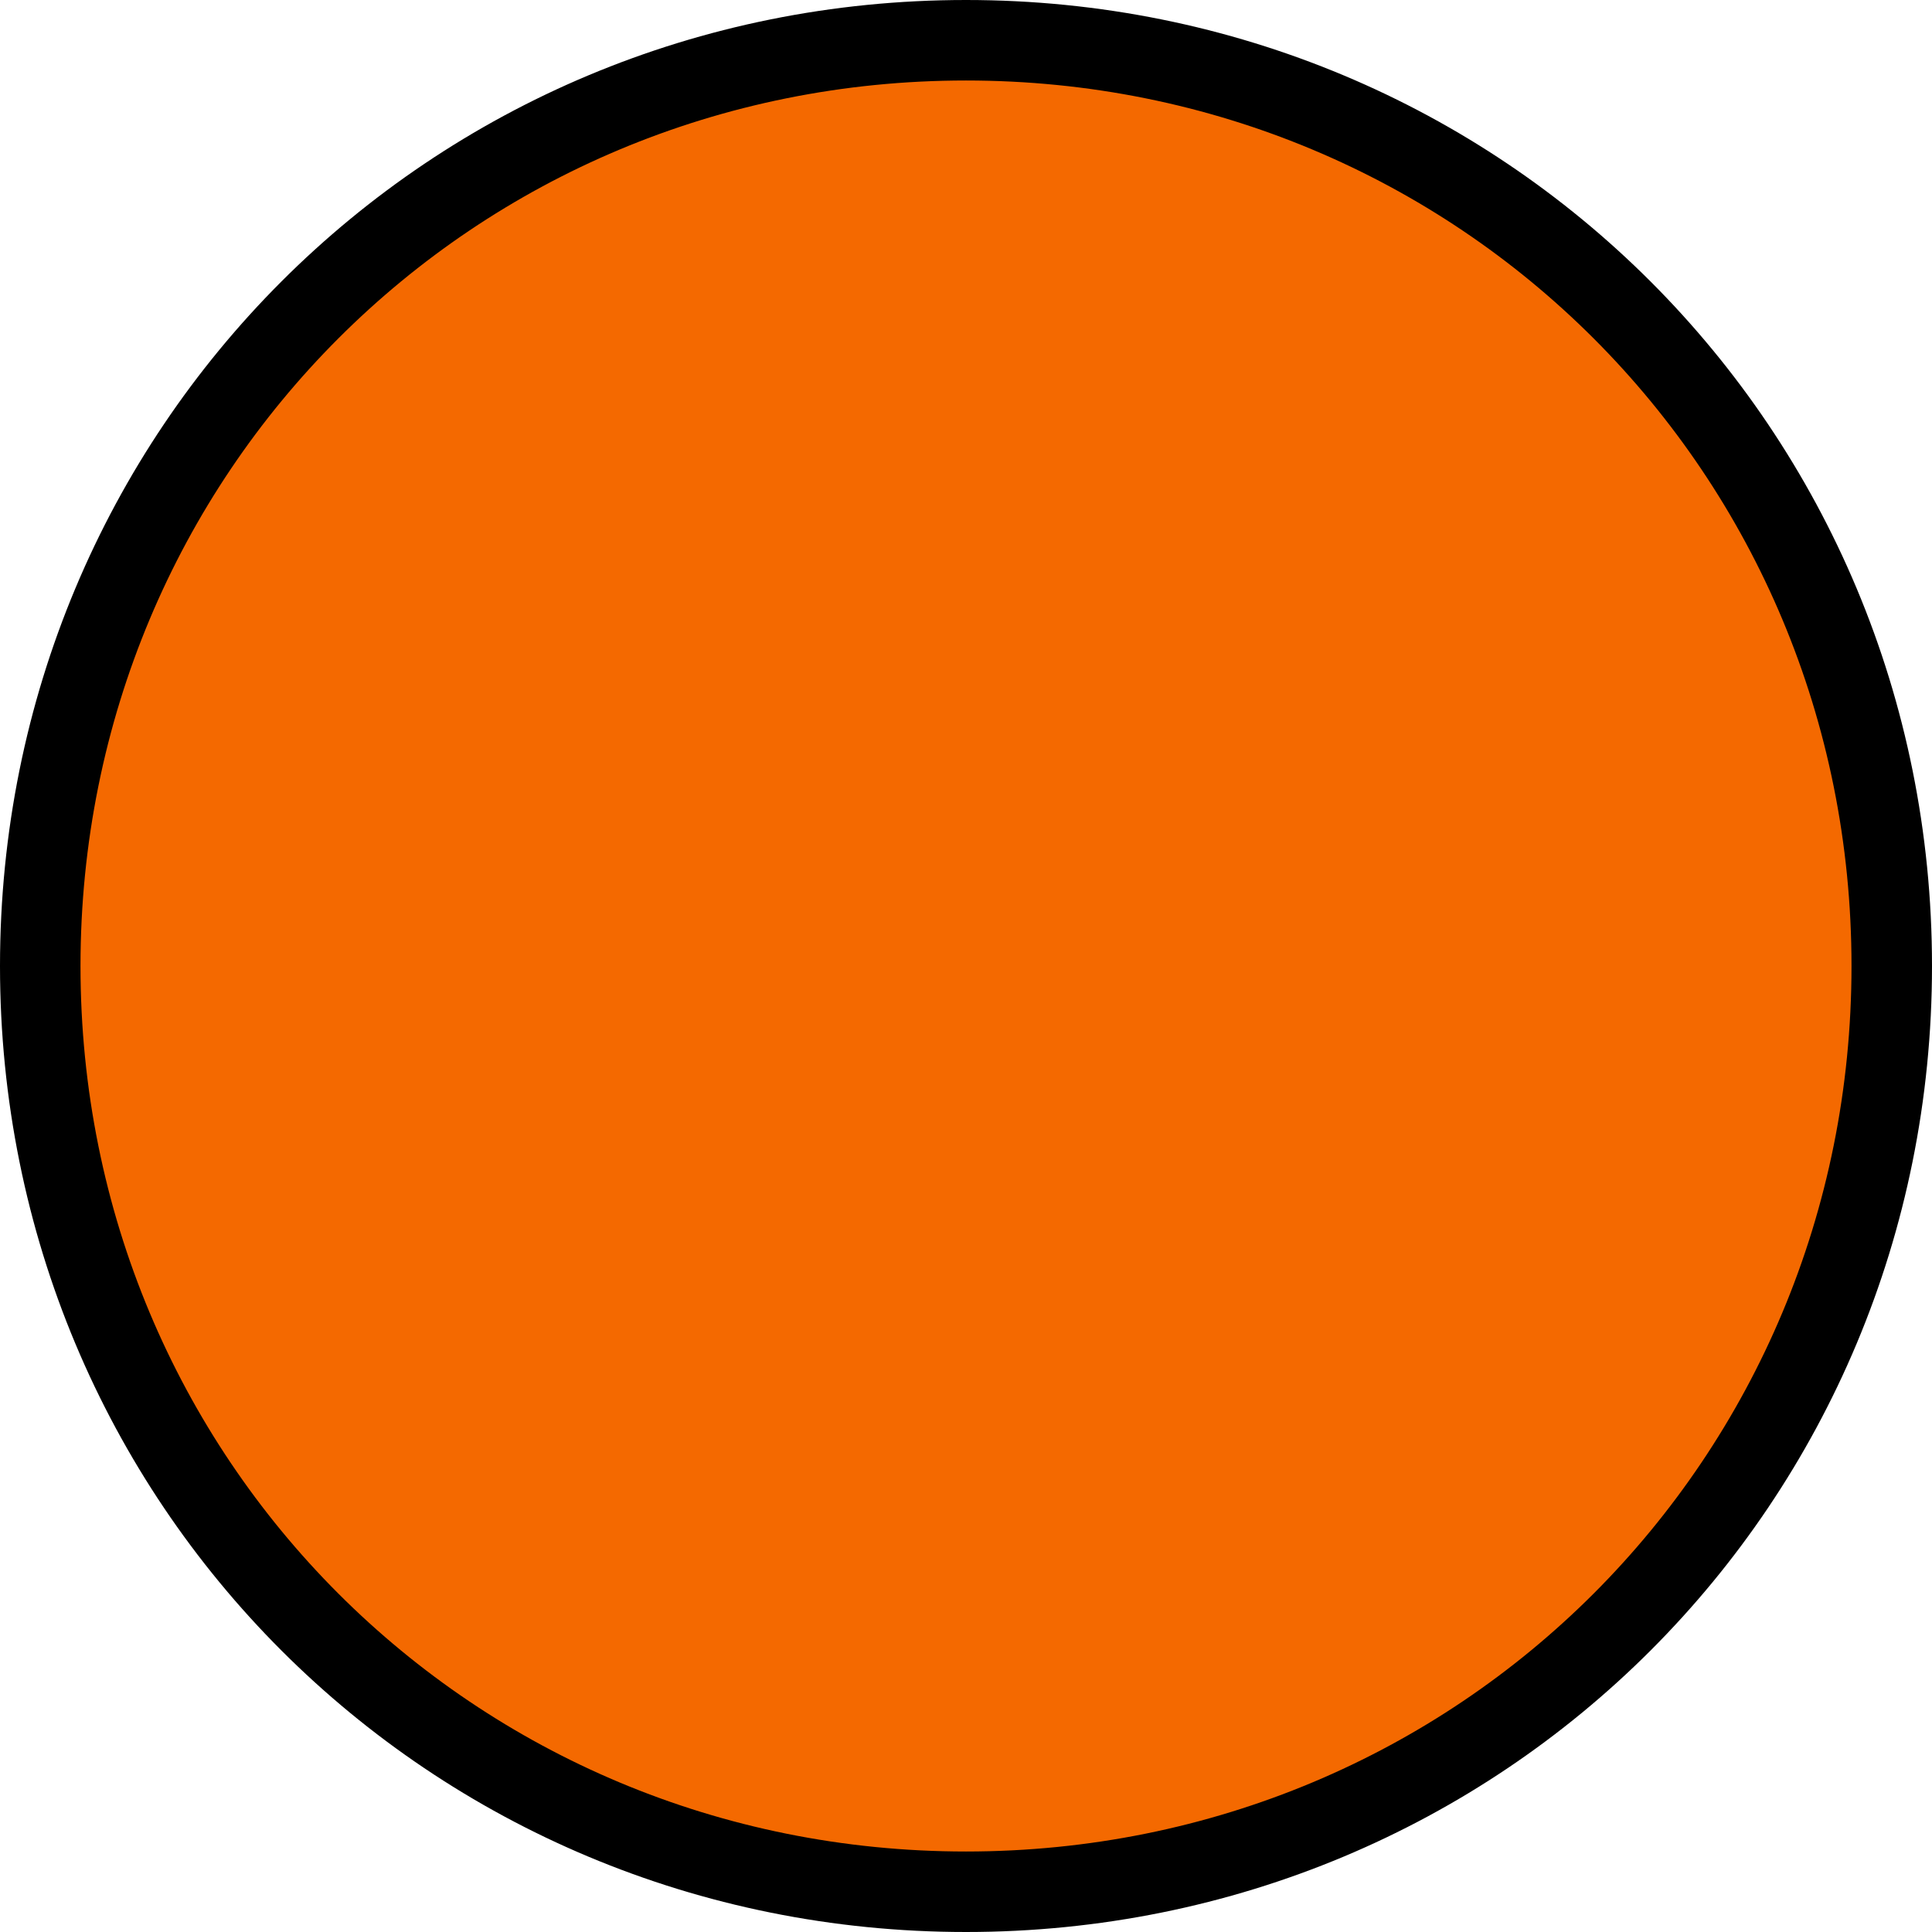 <?xml version="1.0" encoding="UTF-8"?>
<svg id="Layer_1" xmlns="http://www.w3.org/2000/svg" version="1.1" viewBox="0 0 24 24">
  <!-- Generator: Adobe Illustrator 29.5.1, SVG Export Plug-In . SVG Version: 2.1.0 Build 141)  -->
  <defs>
    <style>
      .st0 {
        fill: #f46900;
        stroke: #000;
      }
    </style>
  </defs>
  <path class="st0" d="M12,.5c6.4,0,11.5,5.1,11.5,11.5s-5.1,11.5-11.5,11.5S.5,18.4.5,12,5.6.5,12,.5Z"/>
</svg>
